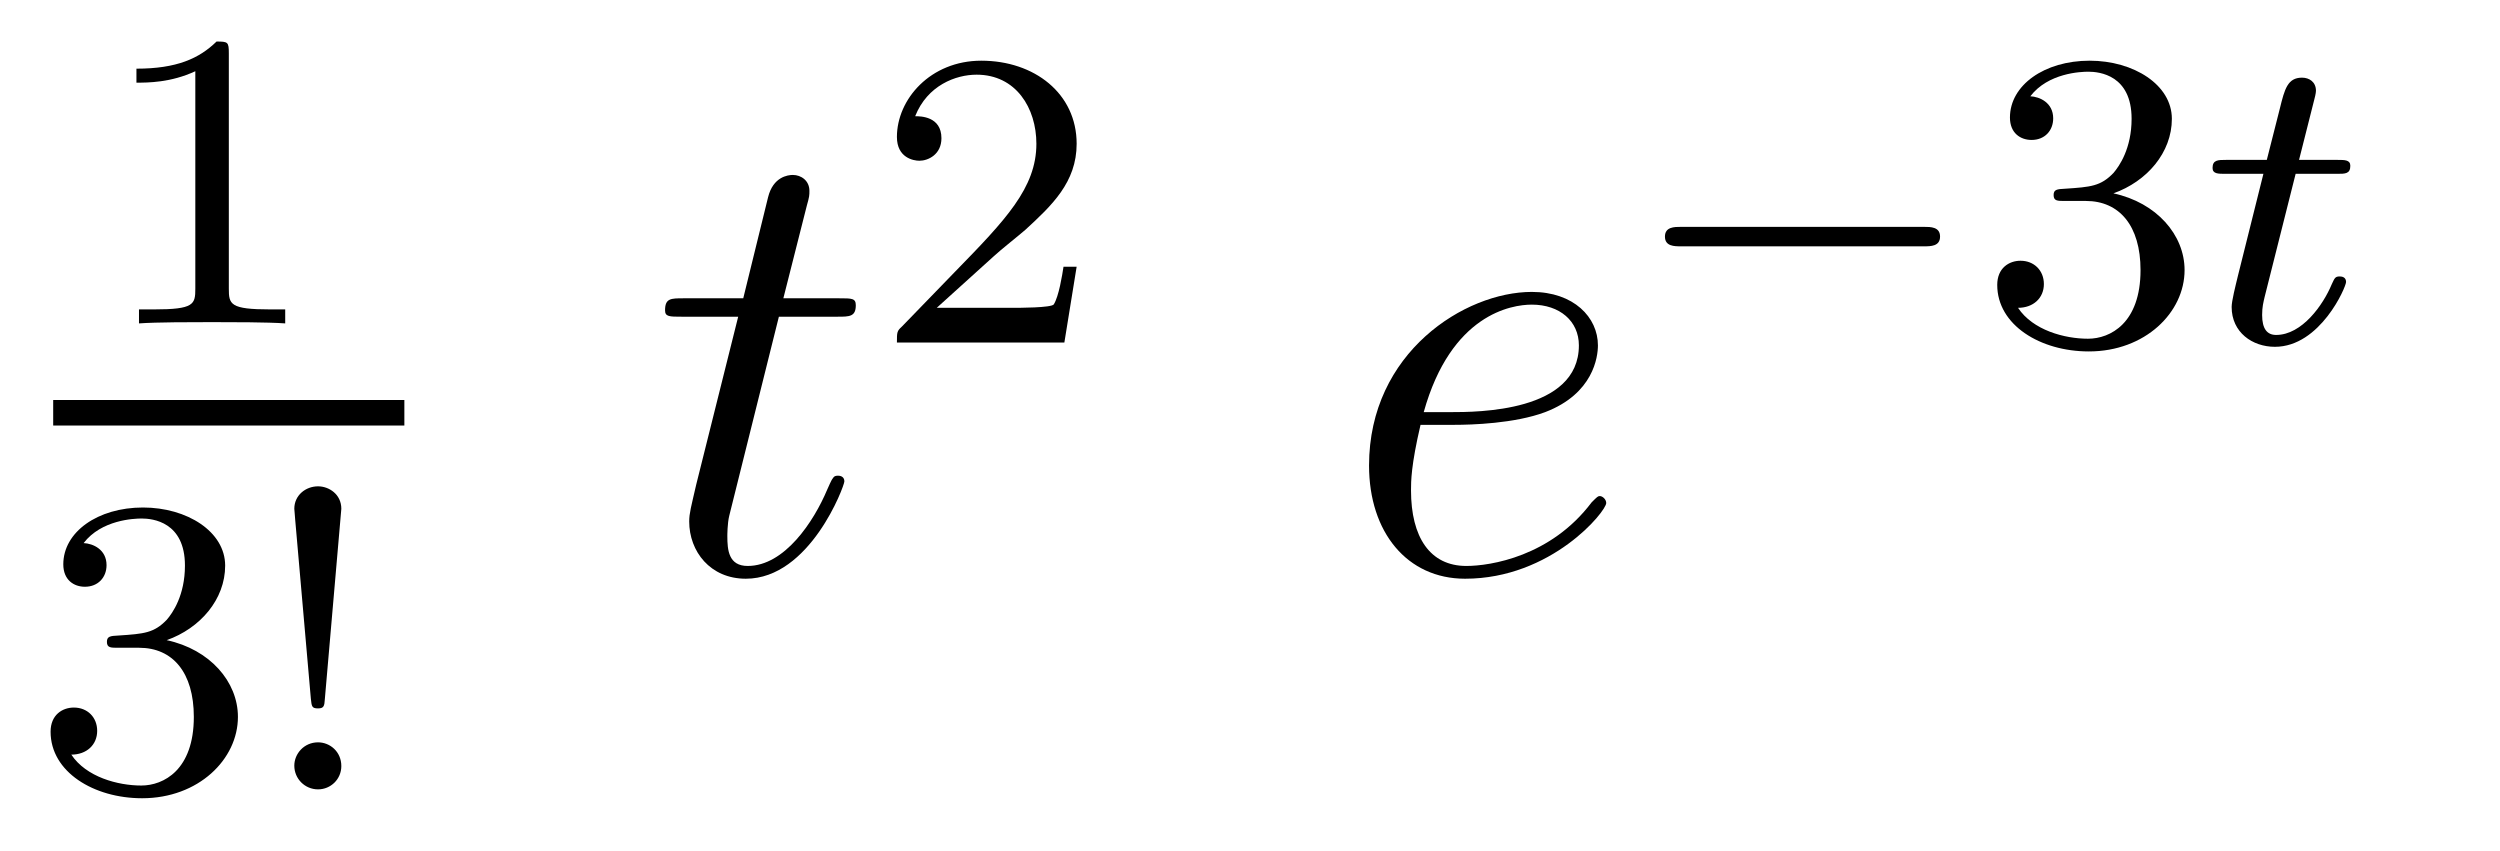 <?xml version='1.0' encoding='UTF-8'?>
<!-- This file was generated by dvisvgm 2.8.1 -->
<svg version='1.1' xmlns='http://www.w3.org/2000/svg' xmlns:xlink='http://www.w3.org/1999/xlink' width='47pt' height='16pt' viewBox='0 -16 47 16'>
<g id='page1'>
<g transform='matrix(1 0 0 -1 -129 649)'>
<path d='M133.302 663.996C133.302 664.211 133.286 664.219 133.071 664.219C132.744 663.9 132.322 663.709 131.565 663.709V663.446C131.78 663.446 132.21 663.446 132.672 663.661V659.573C132.672 659.278 132.649 659.183 131.892 659.183H131.613V658.92C131.939 658.944 132.625 658.944 132.983 658.944C133.342 658.944 134.035 658.944 134.362 658.92V659.183H134.083C133.326 659.183 133.302 659.278 133.302 659.573V663.996Z'/>
<path d='M130 657H136.602V657.48H130'/>
<path d='M131.616 652.822C132.246 652.822 132.644 652.359 132.644 651.522C132.644 650.527 132.078 650.232 131.656 650.232C131.217 650.232 130.62 650.391 130.341 650.813C130.628 650.813 130.827 650.997 130.827 651.26C130.827 651.515 130.644 651.698 130.389 651.698C130.174 651.698 129.951 651.562 129.951 651.244C129.951 650.487 130.763 649.993 131.672 649.993C132.732 649.993 133.473 650.726 133.473 651.522C133.473 652.184 132.947 652.79 132.134 652.965C132.763 653.188 133.233 653.73 133.233 654.367C133.233 655.005 132.517 655.459 131.688 655.459C130.835 655.459 130.19 654.997 130.19 654.391C130.19 654.096 130.389 653.969 130.596 653.969C130.843 653.969 131.003 654.144 131.003 654.375C131.003 654.67 130.748 654.782 130.572 654.79C130.907 655.228 131.52 655.252 131.664 655.252C131.871 655.252 132.477 655.188 132.477 654.367C132.477 653.809 132.246 653.475 132.134 653.347C131.895 653.1 131.712 653.084 131.226 653.052C131.074 653.045 131.01 653.037 131.01 652.933C131.01 652.822 131.082 652.822 131.217 652.822H131.616ZM135.417 655.435C135.417 655.706 135.187 655.857 134.979 655.857C134.748 655.857 134.533 655.69 134.533 655.435C134.533 655.411 134.549 655.268 134.549 655.236L134.844 651.865C134.86 651.722 134.86 651.682 134.979 651.682C135.091 651.682 135.099 651.73 135.107 651.857L135.417 655.435ZM135.417 650.598C135.417 650.869 135.203 651.044 134.979 651.044C134.716 651.044 134.533 650.829 134.533 650.606C134.533 650.359 134.732 650.16 134.979 650.16C135.218 650.16 135.417 650.351 135.417 650.598Z'/>
<path d='M143.643 659.046H144.743C144.97 659.046 145.089 659.046 145.089 659.261C145.089 659.392 145.017 659.392 144.778 659.392H143.727L144.169 661.137C144.217 661.305 144.217 661.329 144.217 661.413C144.217 661.604 144.061 661.711 143.906 661.711C143.81 661.711 143.535 661.675 143.44 661.293L142.973 659.392H141.85C141.611 659.392 141.503 659.392 141.503 659.165C141.503 659.046 141.587 659.046 141.814 659.046H142.878L142.089 655.89C141.993 655.471 141.957 655.352 141.957 655.196C141.957 654.634 142.352 654.12 143.021 654.12C144.228 654.12 144.874 655.866 144.874 655.949C144.874 656.021 144.826 656.057 144.754 656.057C144.731 656.057 144.683 656.057 144.659 656.009C144.647 655.997 144.635 655.985 144.551 655.794C144.3 655.196 143.75 654.36 143.057 654.36C142.698 654.36 142.674 654.658 142.674 654.921C142.674 654.933 142.674 655.16 142.71 655.304L143.643 659.046Z'/>
<path d='M147.687 660.186C147.815 660.305 148.149 660.568 148.277 660.68C148.771 661.134 149.241 661.572 149.241 662.297C149.241 663.245 148.444 663.859 147.448 663.859C146.492 663.859 145.862 663.134 145.862 662.425C145.862 662.034 146.173 661.978 146.285 661.978C146.452 661.978 146.699 662.098 146.699 662.401C146.699 662.815 146.301 662.815 146.205 662.815C146.436 663.397 146.97 663.596 147.36 663.596C148.102 663.596 148.484 662.967 148.484 662.297C148.484 661.468 147.902 660.863 146.962 659.899L145.958 658.863C145.862 658.775 145.862 658.759 145.862 658.56H149.01L149.241 659.986H148.994C148.97 659.827 148.906 659.428 148.811 659.277C148.763 659.213 148.157 659.213 148.03 659.213H146.611L147.687 660.186Z'/>
<path d='M156.34 657.013C156.663 657.013 157.475 657.037 158.049 657.252C158.958 657.599 159.041 658.293 159.041 658.507C159.041 659.033 158.587 659.512 157.798 659.512C156.543 659.512 154.738 658.376 154.738 656.248C154.738 654.993 155.455 654.12 156.543 654.12C158.169 654.12 159.197 655.387 159.197 655.543C159.197 655.615 159.125 655.674 159.077 655.674C159.041 655.674 159.029 655.662 158.922 655.555C158.157 654.539 157.021 654.36 156.567 654.36C155.886 654.36 155.527 654.897 155.527 655.782C155.527 655.949 155.527 656.248 155.706 657.013H156.34ZM155.766 657.252C156.28 659.093 157.416 659.273 157.798 659.273C158.324 659.273 158.683 658.962 158.683 658.507C158.683 657.252 156.77 657.252 156.268 657.252H155.766Z'/>
<path d='M165.17 660.369C165.297 660.369 165.473 660.369 165.473 660.552C165.473 660.735 165.297 660.735 165.17 660.735H160.604C160.477 660.735 160.301 660.735 160.301 660.552C160.301 660.369 160.477 660.369 160.604 660.369H165.17Z'/>
<path d='M168.214 661.222C168.843 661.222 169.242 660.759 169.242 659.922C169.242 658.927 168.676 658.632 168.254 658.632C167.815 658.632 167.218 658.791 166.939 659.213C167.226 659.213 167.425 659.397 167.425 659.66C167.425 659.915 167.241 660.098 166.986 660.098C166.771 660.098 166.548 659.962 166.548 659.644C166.548 658.887 167.361 658.393 168.27 658.393C169.329 658.393 170.07 659.126 170.07 659.922C170.07 660.584 169.544 661.19 168.732 661.365C169.361 661.588 169.831 662.13 169.831 662.767C169.831 663.405 169.114 663.859 168.285 663.859C167.433 663.859 166.787 663.397 166.787 662.791C166.787 662.496 166.986 662.369 167.194 662.369C167.441 662.369 167.6 662.544 167.6 662.775C167.6 663.07 167.345 663.182 167.17 663.19C167.505 663.628 168.118 663.652 168.261 663.652C168.469 663.652 169.074 663.588 169.074 662.767C169.074 662.209 168.843 661.875 168.732 661.747C168.493 661.5 168.309 661.484 167.823 661.452C167.672 661.445 167.608 661.437 167.608 661.333C167.608 661.222 167.68 661.222 167.815 661.222H168.214Z'/>
<path d='M172.158 661.732H172.939C173.09 661.732 173.186 661.732 173.186 661.883C173.186 661.994 173.082 661.994 172.947 661.994H172.222L172.508 663.126C172.54 663.245 172.54 663.285 172.54 663.293C172.54 663.461 172.413 663.54 172.278 663.54C172.007 663.54 171.951 663.325 171.863 662.967L171.616 661.994H170.851C170.7 661.994 170.596 661.994 170.596 661.843C170.596 661.732 170.7 661.732 170.835 661.732H171.552L171.074 659.819C171.026 659.62 170.955 659.341 170.955 659.229C170.955 658.751 171.345 658.48 171.768 658.48C172.62 658.48 173.106 659.604 173.106 659.699C173.106 659.787 173.034 659.803 172.987 659.803C172.899 659.803 172.891 659.771 172.835 659.652C172.676 659.269 172.278 658.703 171.791 658.703C171.624 658.703 171.528 658.815 171.528 659.078C171.528 659.229 171.552 659.317 171.576 659.421L172.158 661.732Z'/>
</g>
</g>
</svg>